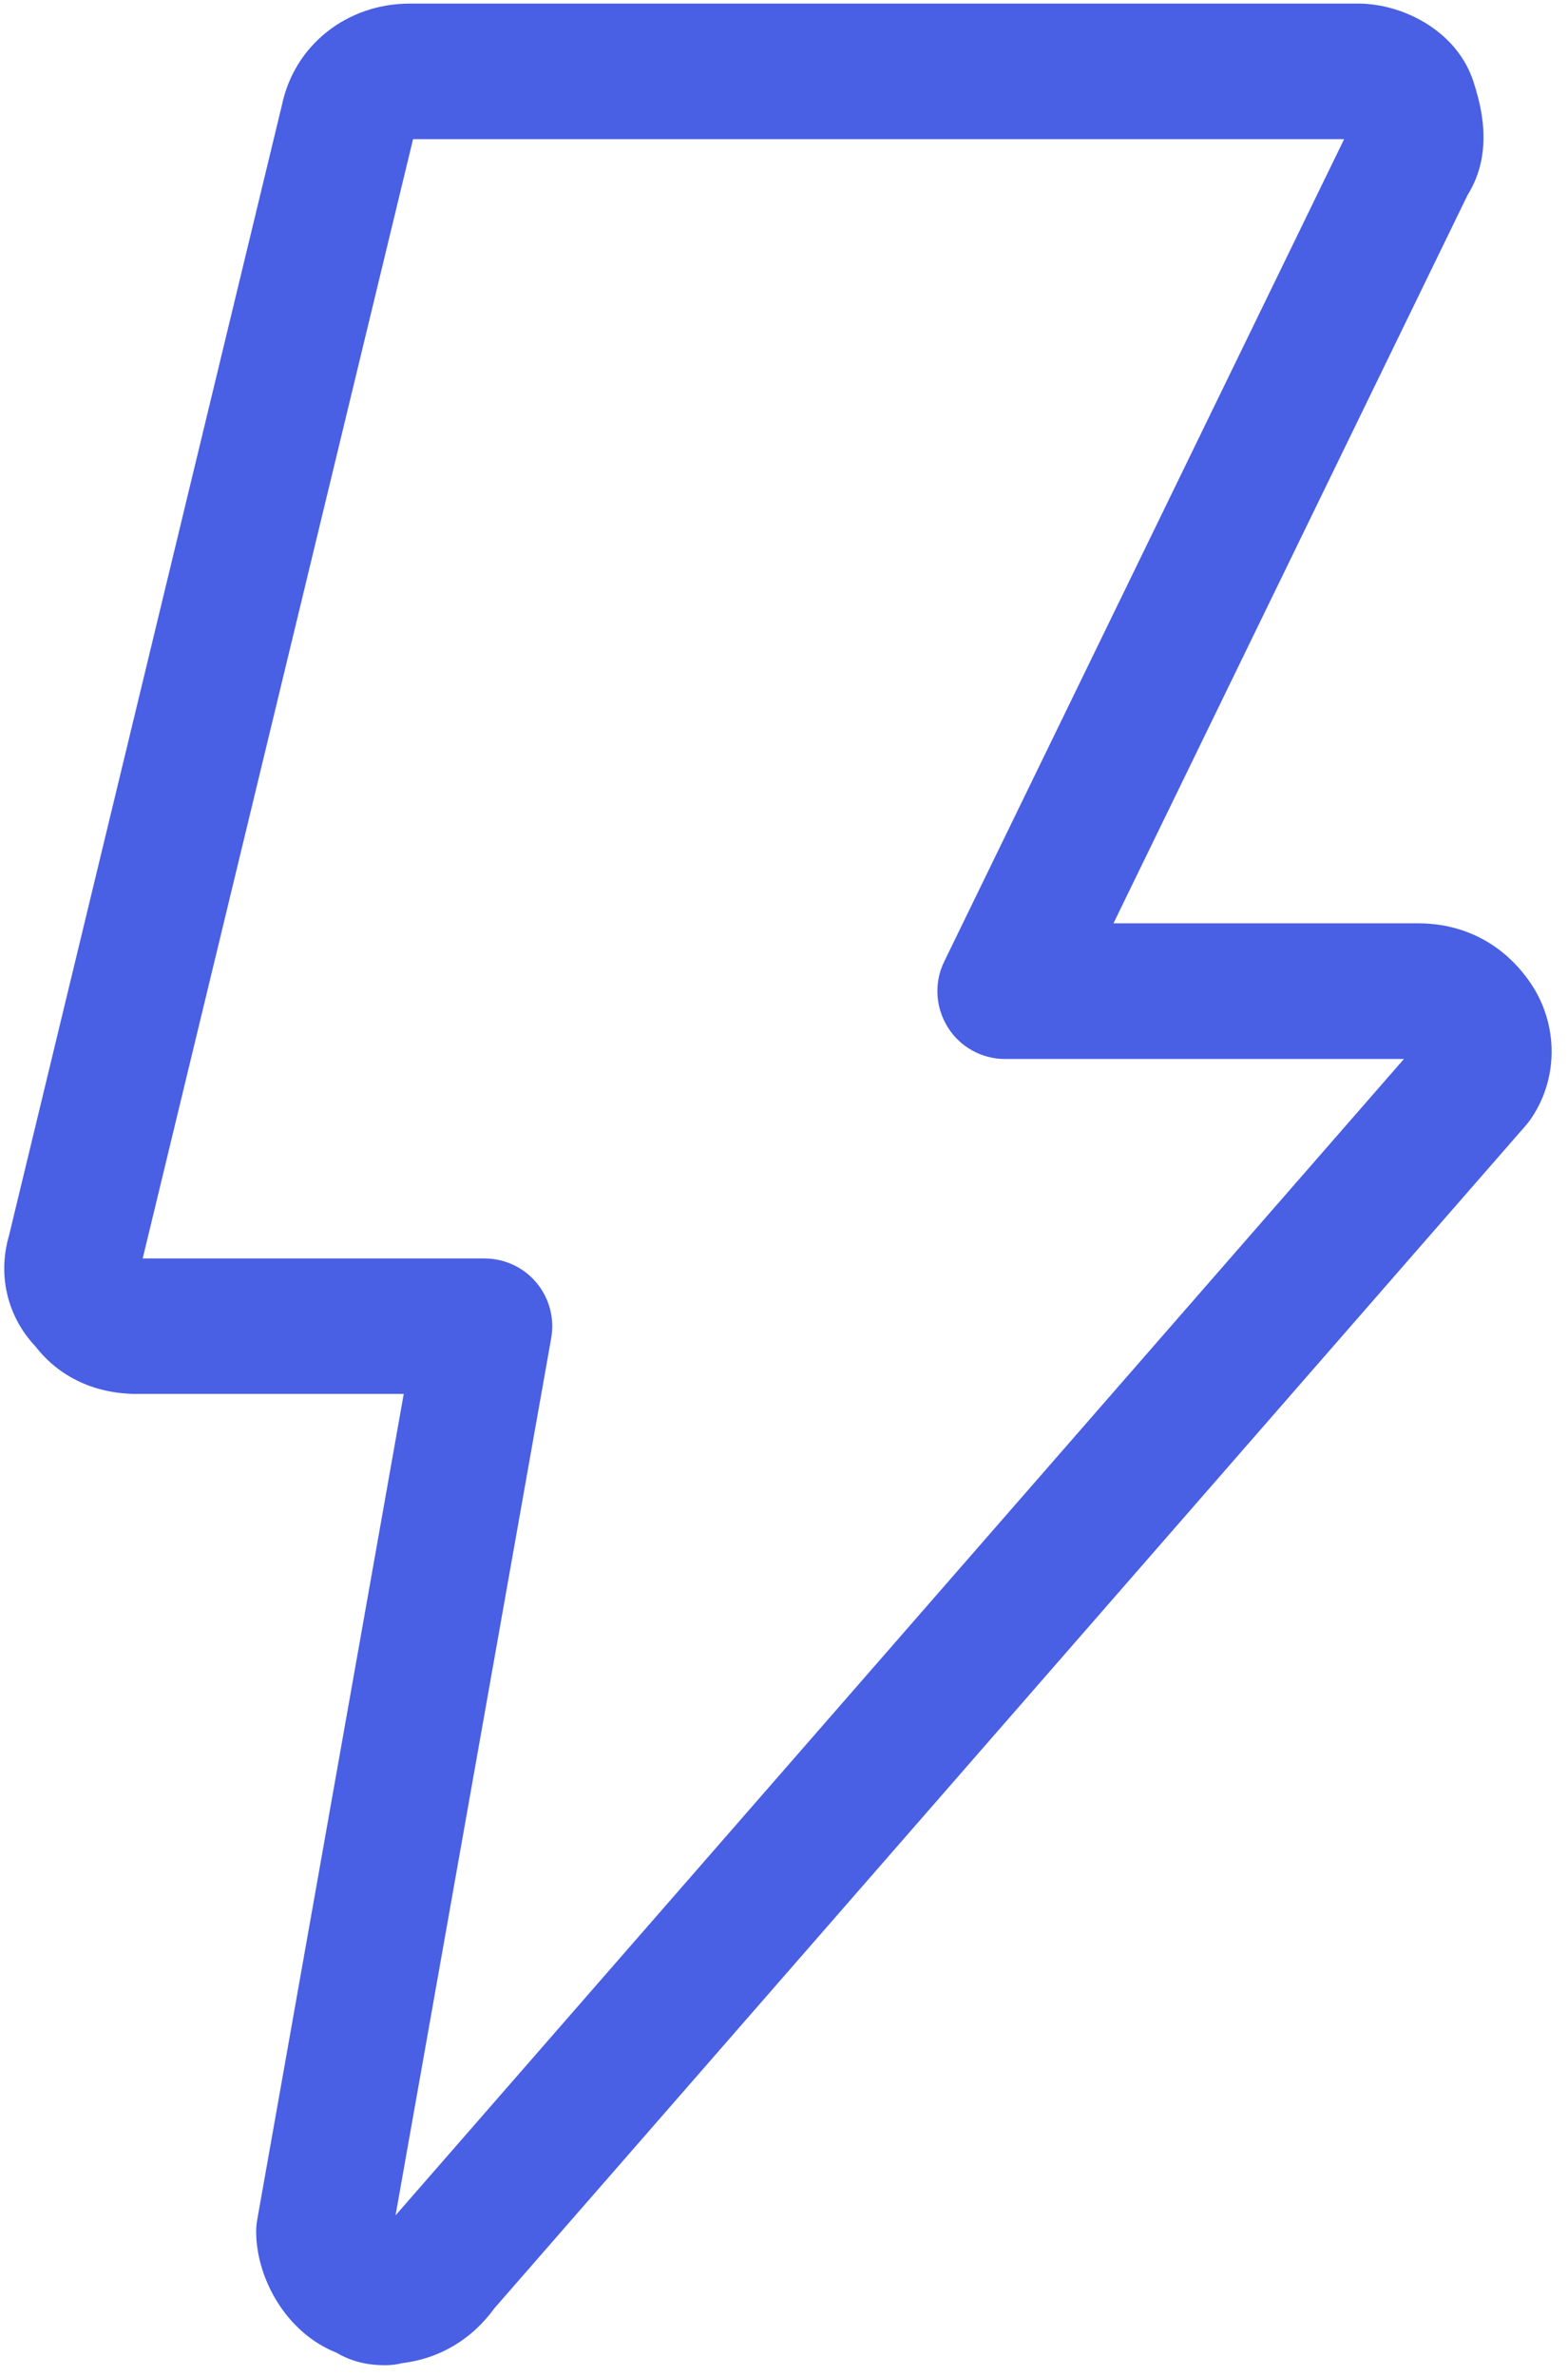 <svg width="35" height="53" viewBox="0 0 35 53" fill="none" xmlns="http://www.w3.org/2000/svg">
	<path d="M8.613 52.763C8.436 52.763 7.978 52.763 7.511 52.484C6.381 52.039 5.718 50.816 5.718 49.779C5.718 49.691 5.727 49.602 5.742 49.516L9.012 31.096H3.062C2.12 31.096 1.321 30.72 0.789 30.033C0.167 29.376 -0.058 28.452 0.2 27.568L6.293 2.344C6.572 1.009 7.74 0.08 9.151 0.08H30.319C31.278 0.08 32.459 0.65 32.861 1.739C32.87 1.761 32.876 1.784 32.885 1.806C33.034 2.279 33.375 3.363 32.759 4.35L24.854 20.598H31.66C32.686 20.598 33.576 21.069 34.161 21.926C34.8 22.862 34.792 24.099 34.14 25.004C34.111 25.041 34.083 25.078 34.053 25.112L11.034 51.495C10.527 52.192 9.809 52.616 8.978 52.717C8.861 52.747 8.738 52.763 8.613 52.763ZM3.187 28.074H10.816C11.263 28.074 11.688 28.272 11.974 28.614C12.261 28.957 12.382 29.409 12.304 29.849L8.829 49.421L31.338 23.624H22.434C21.914 23.624 21.428 23.356 21.154 22.913C20.879 22.471 20.847 21.918 21.076 21.451L30.003 3.104H9.22L3.185 28.074H3.187Z" fill="#495FE4"/>
</svg>